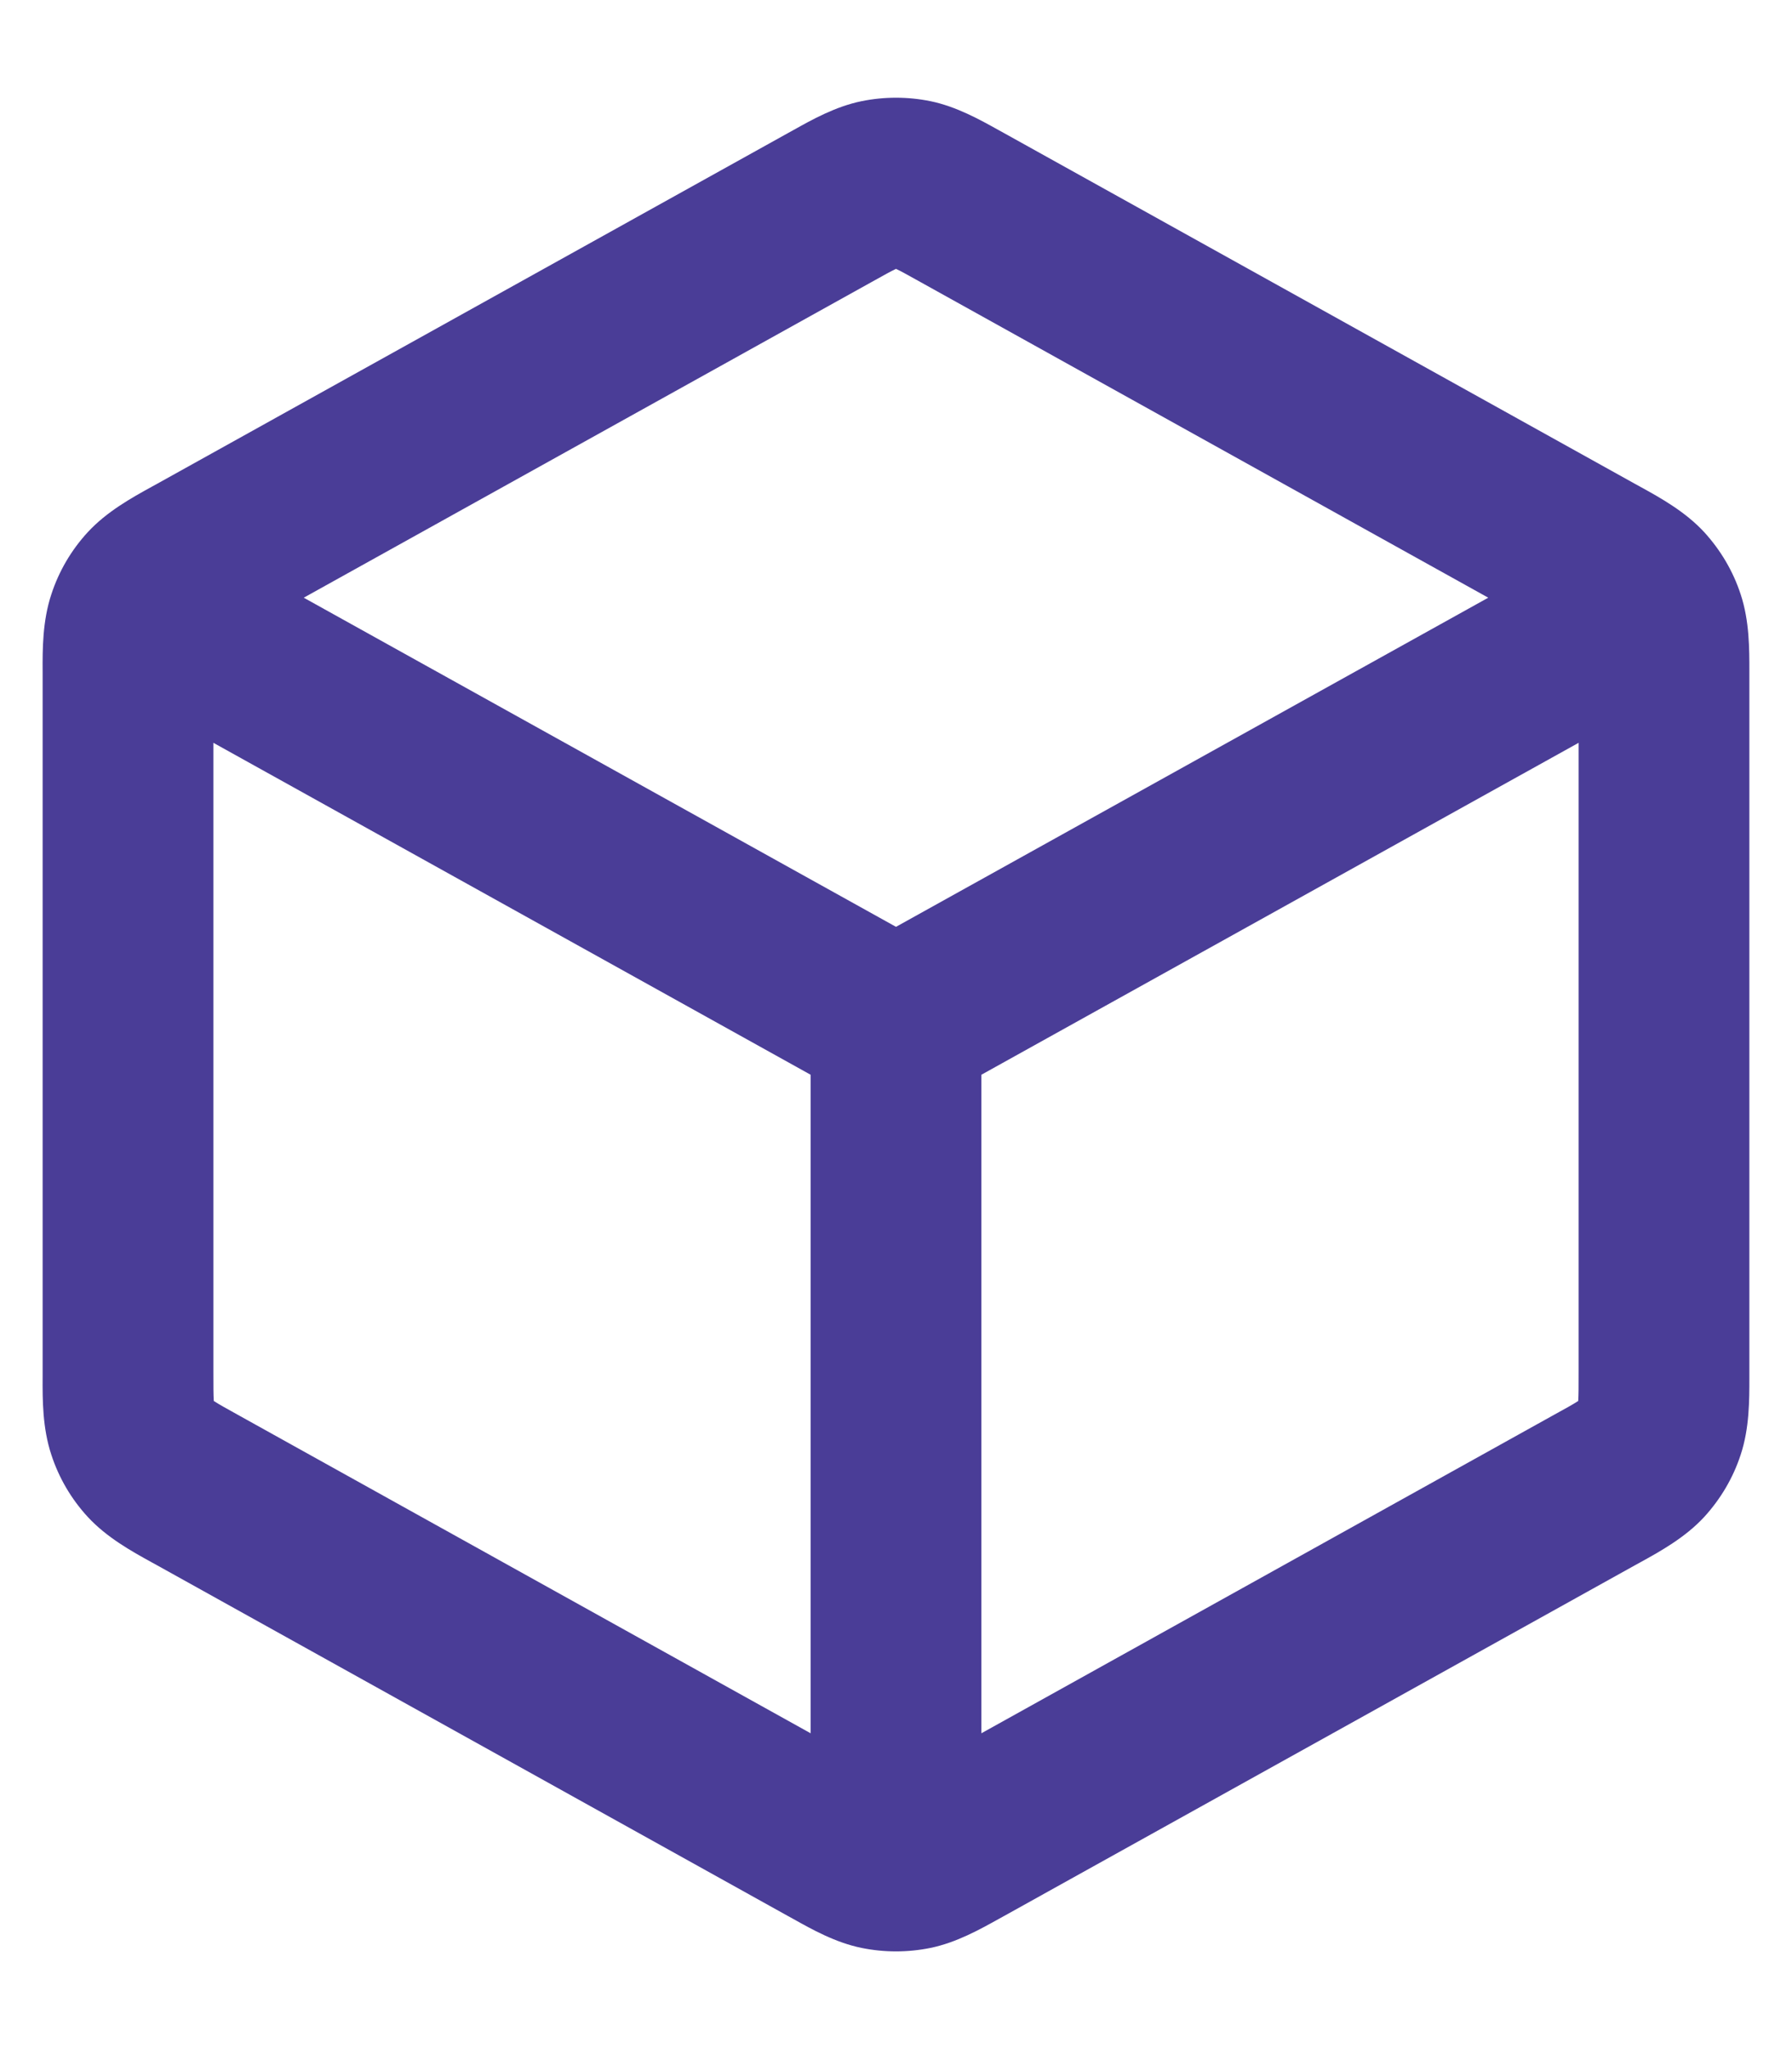 <svg width="14" height="16" viewBox="0 0 14 16" fill="none" xmlns="http://www.w3.org/2000/svg">
<path fill-rule="evenodd" clip-rule="evenodd" d="M6.731 0.79C6.909 0.754 7.091 0.754 7.269 0.79C7.473 0.832 7.656 0.935 7.802 1.016C7.816 1.024 7.829 1.031 7.842 1.038L12.775 3.779C12.789 3.787 12.803 3.794 12.817 3.802C12.971 3.887 13.165 3.994 13.314 4.155C13.442 4.295 13.54 4.46 13.599 4.641C13.668 4.849 13.667 5.07 13.667 5.246C13.667 5.263 13.667 5.279 13.667 5.294V10.706C13.667 10.721 13.667 10.737 13.667 10.754C13.667 10.93 13.668 11.151 13.599 11.359C13.54 11.54 13.442 11.705 13.314 11.845C13.165 12.006 12.971 12.113 12.817 12.198C12.803 12.206 12.789 12.213 12.775 12.221L7.842 14.962C7.829 14.969 7.816 14.976 7.802 14.984C7.656 15.065 7.473 15.168 7.269 15.21C7.091 15.246 6.909 15.246 6.731 15.21C6.526 15.168 6.343 15.065 6.198 14.984C6.184 14.976 6.171 14.969 6.158 14.962L1.225 12.221C1.211 12.213 1.197 12.206 1.183 12.198C1.029 12.113 0.835 12.006 0.686 11.845C0.557 11.705 0.46 11.54 0.401 11.359C0.332 11.151 0.332 10.93 0.333 10.754C0.333 10.737 0.333 10.721 0.333 10.706V5.294C0.333 5.279 0.333 5.263 0.333 5.246C0.332 5.07 0.332 4.849 0.401 4.641C0.46 4.46 0.557 4.295 0.686 4.155C0.835 3.994 1.029 3.887 1.183 3.802C1.197 3.794 1.211 3.787 1.225 3.779L6.158 1.038C6.171 1.031 6.184 1.024 6.198 1.016C6.343 0.935 6.526 0.832 6.731 0.79ZM7 2.099C6.999 2.1 6.998 2.1 6.997 2.101C6.958 2.119 6.907 2.148 6.806 2.204L2.373 4.667L7 7.237L11.627 4.667L7.194 2.204C7.093 2.148 7.042 2.119 7.003 2.101C7.002 2.1 7.001 2.1 7 2.099ZM12.333 5.8V10.706C12.333 10.828 12.333 10.89 12.33 10.935C12.33 10.937 12.33 10.938 12.33 10.939C12.329 10.94 12.328 10.941 12.327 10.941C12.289 10.966 12.234 10.996 12.127 11.055L7.667 13.534L7.667 8.392L12.333 5.8ZM6.333 8.392L1.667 5.8V10.706C1.667 10.828 1.667 10.89 1.67 10.935C1.67 10.937 1.67 10.938 1.67 10.939C1.671 10.94 1.672 10.941 1.673 10.941C1.711 10.966 1.766 10.996 1.872 11.055L6.333 13.534L6.333 8.392Z" fill="#4A3D97"/>
</svg>
